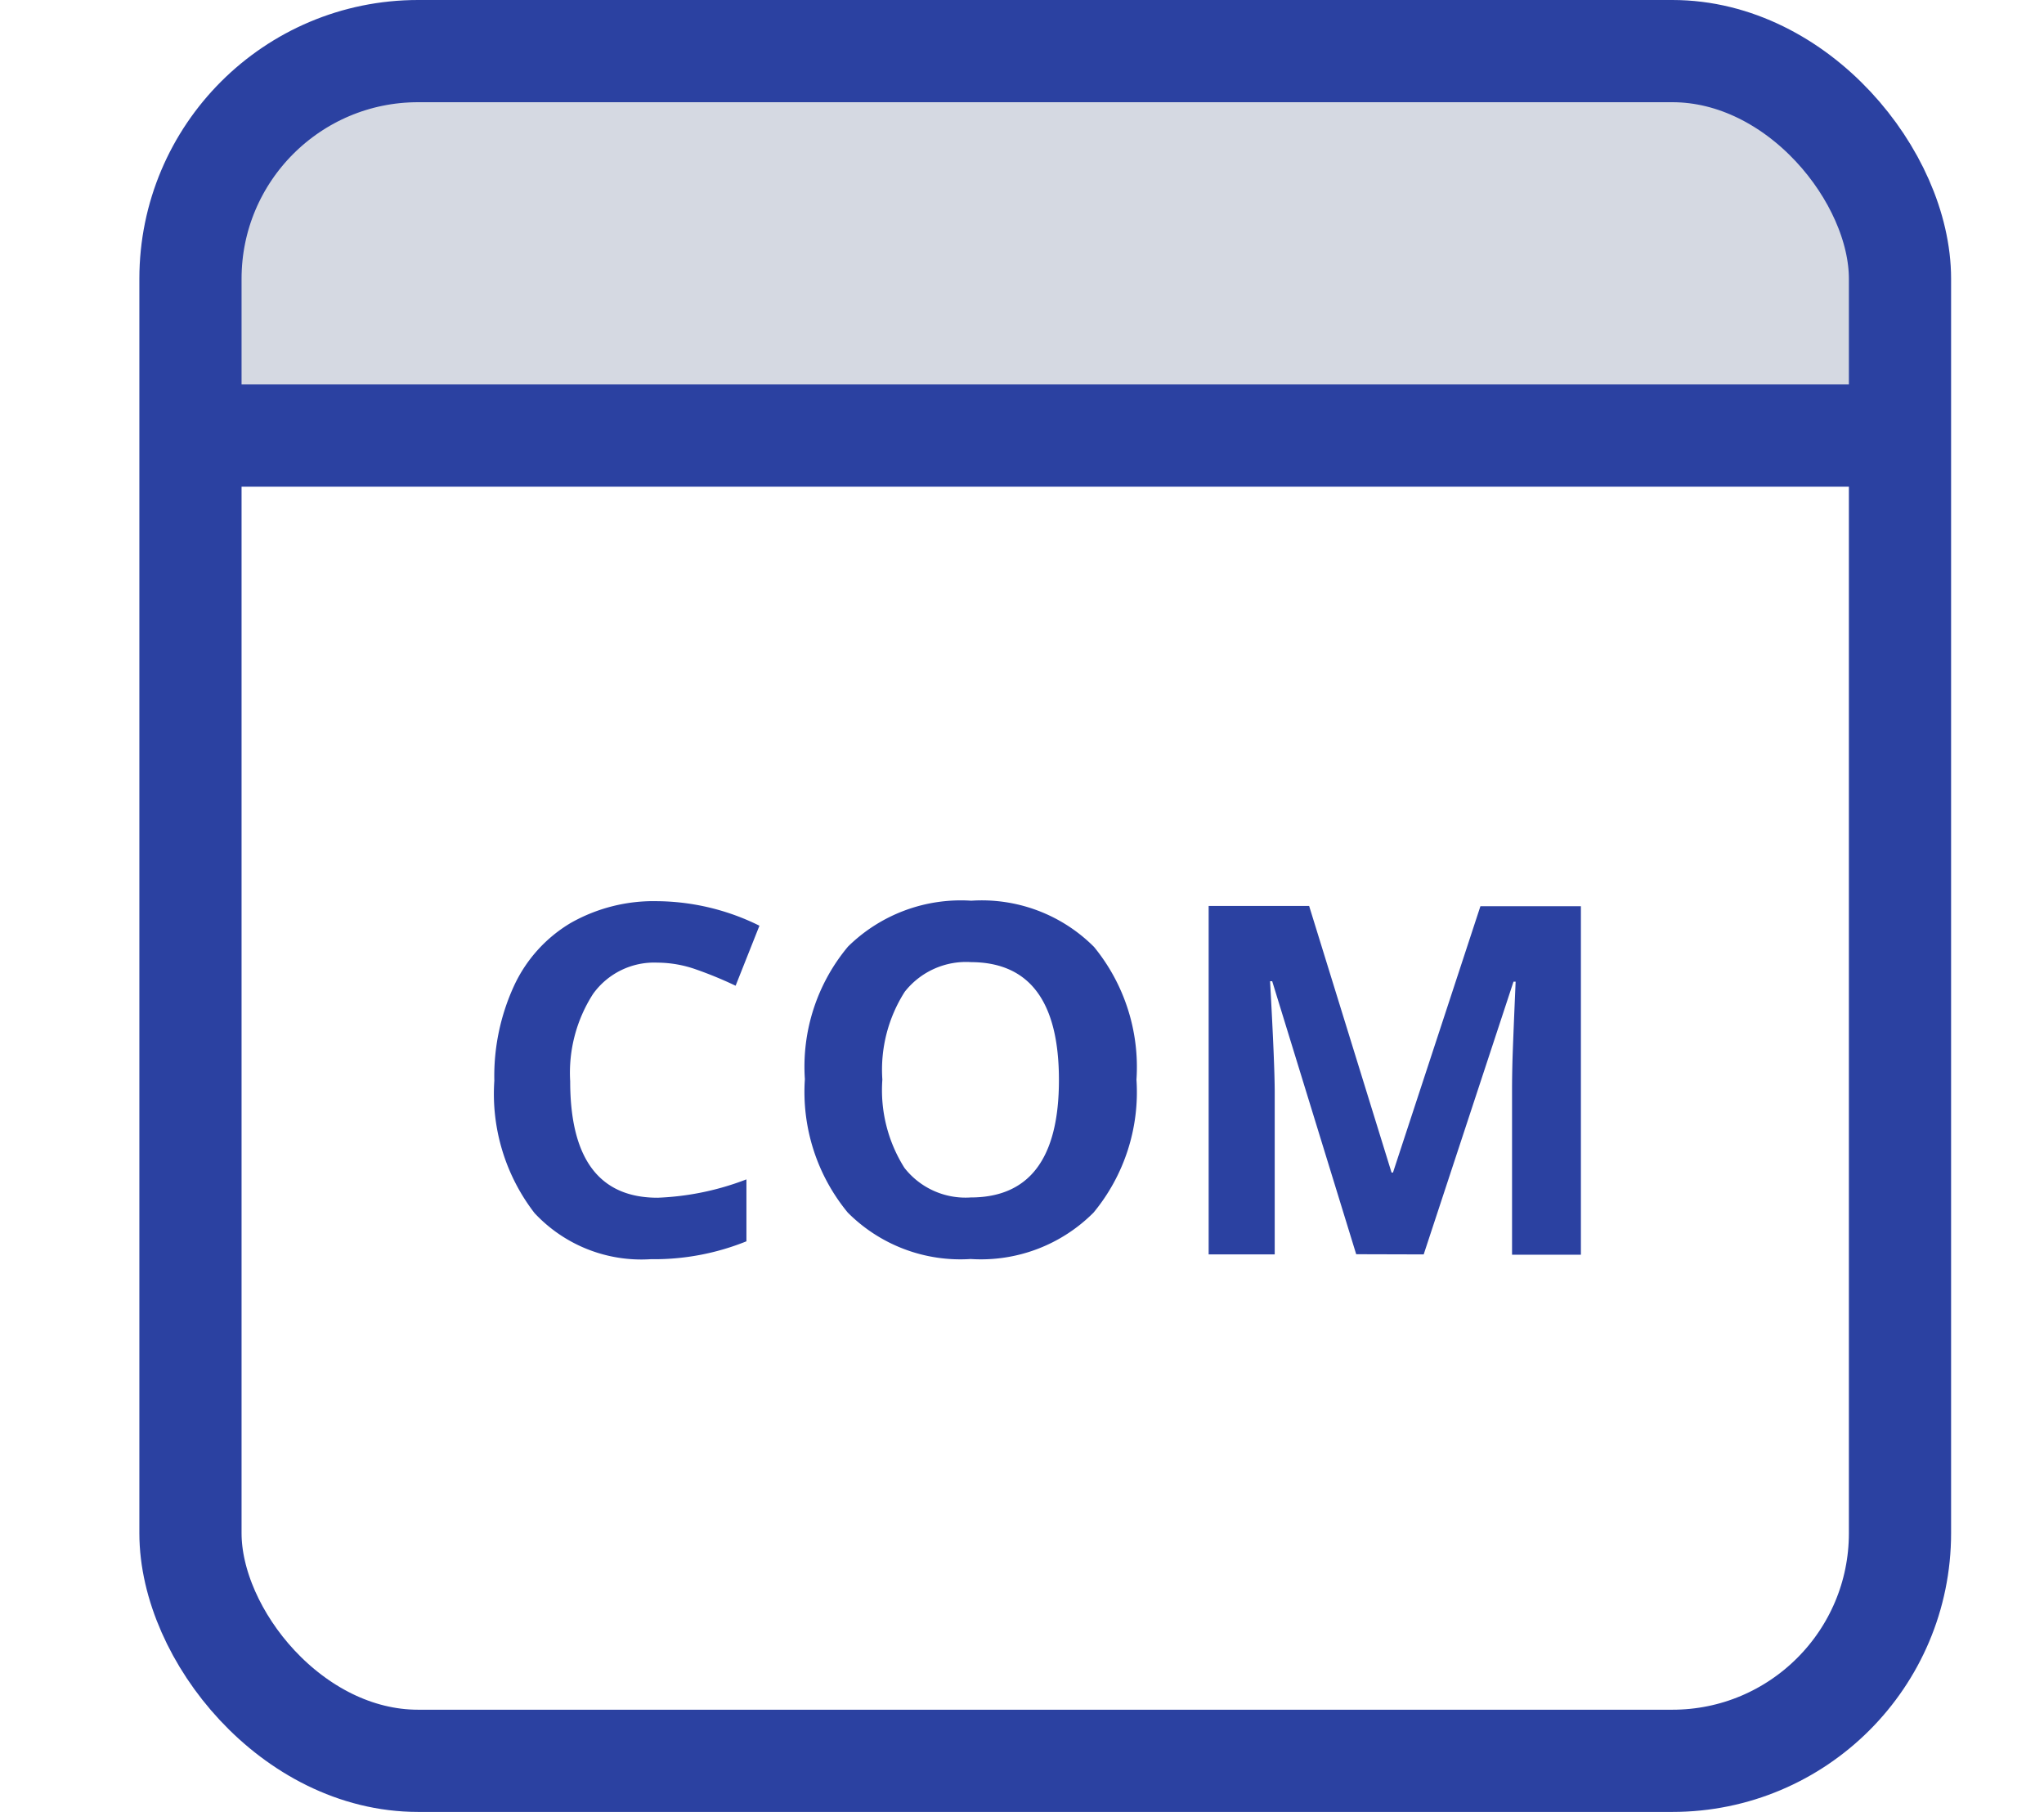 <svg xmlns="http://www.w3.org/2000/svg" width="44" height="39" viewBox="0 0 44 39"><rect width="44" height="39" fill="none"></rect><g transform="translate(-219 -8955)"><path d="M5,0H32.5a5,5,0,0,1,5,5V9a0,0,0,0,1,0,0H0A0,0,0,0,1,0,9V5A5,5,0,0,1,5,0Z" transform="translate(222.75 8955.75)" fill="#d5d9e2"></path><g transform="translate(222 8955)" fill="none" stroke="#2b41a1" stroke-width="2.2"><rect width="39" height="39" rx="6" stroke="none"></rect><rect x="1.1" y="1.1" width="36.8" height="36.8" rx="4.9" fill="none"></rect></g><line x2="36.75" transform="translate(223.125 8964.375)" fill="none" stroke="#2b41a1" stroke-width="2.2"></line><path d="M-12.3-8.818a1.619,1.619,0,0,0-1.389.674,3.137,3.137,0,0,0-.492,1.879q0,2.507,1.882,2.507a5.948,5.948,0,0,0,1.912-.395V-2.82a5.311,5.311,0,0,1-2.061.385,3.143,3.143,0,0,1-2.5-.992,4.2,4.2,0,0,1-.866-2.848,4.651,4.651,0,0,1,.426-2.048A3.076,3.076,0,0,1-14.17-9.672a3.617,3.617,0,0,1,1.869-.469,5.044,5.044,0,0,1,2.194.528l-.513,1.292a8.487,8.487,0,0,0-.846-.349A2.524,2.524,0,0,0-12.3-8.818ZM-1.991-6.3a4.067,4.067,0,0,1-.923,2.861,3.421,3.421,0,0,1-2.646,1,3.421,3.421,0,0,1-2.646-1,4.083,4.083,0,0,1-.923-2.871A4.028,4.028,0,0,1-8.2-9.164a3.461,3.461,0,0,1,2.653-.987,3.412,3.412,0,0,1,2.643.995A4.078,4.078,0,0,1-1.991-6.3Zm-5.47,0A3.131,3.131,0,0,0-6.985-4.4a1.668,1.668,0,0,0,1.425.636q1.9,0,1.9-2.528T-5.549-8.829a1.68,1.68,0,0,0-1.43.638A3.118,3.118,0,0,0-7.461-6.3Zm10.2,3.758L.931-8.418H.885q.1,1.794.1,2.394v3.486H-.437v-7.5H1.726L3.5-4.3h.031l1.882-5.732H7.576v7.5H6.094V-6.086q0-.251.008-.579t.069-1.743H6.125L4.192-2.538Z" transform="translate(245.455 8984.538)" fill="#2b41a1"></path></g></svg>